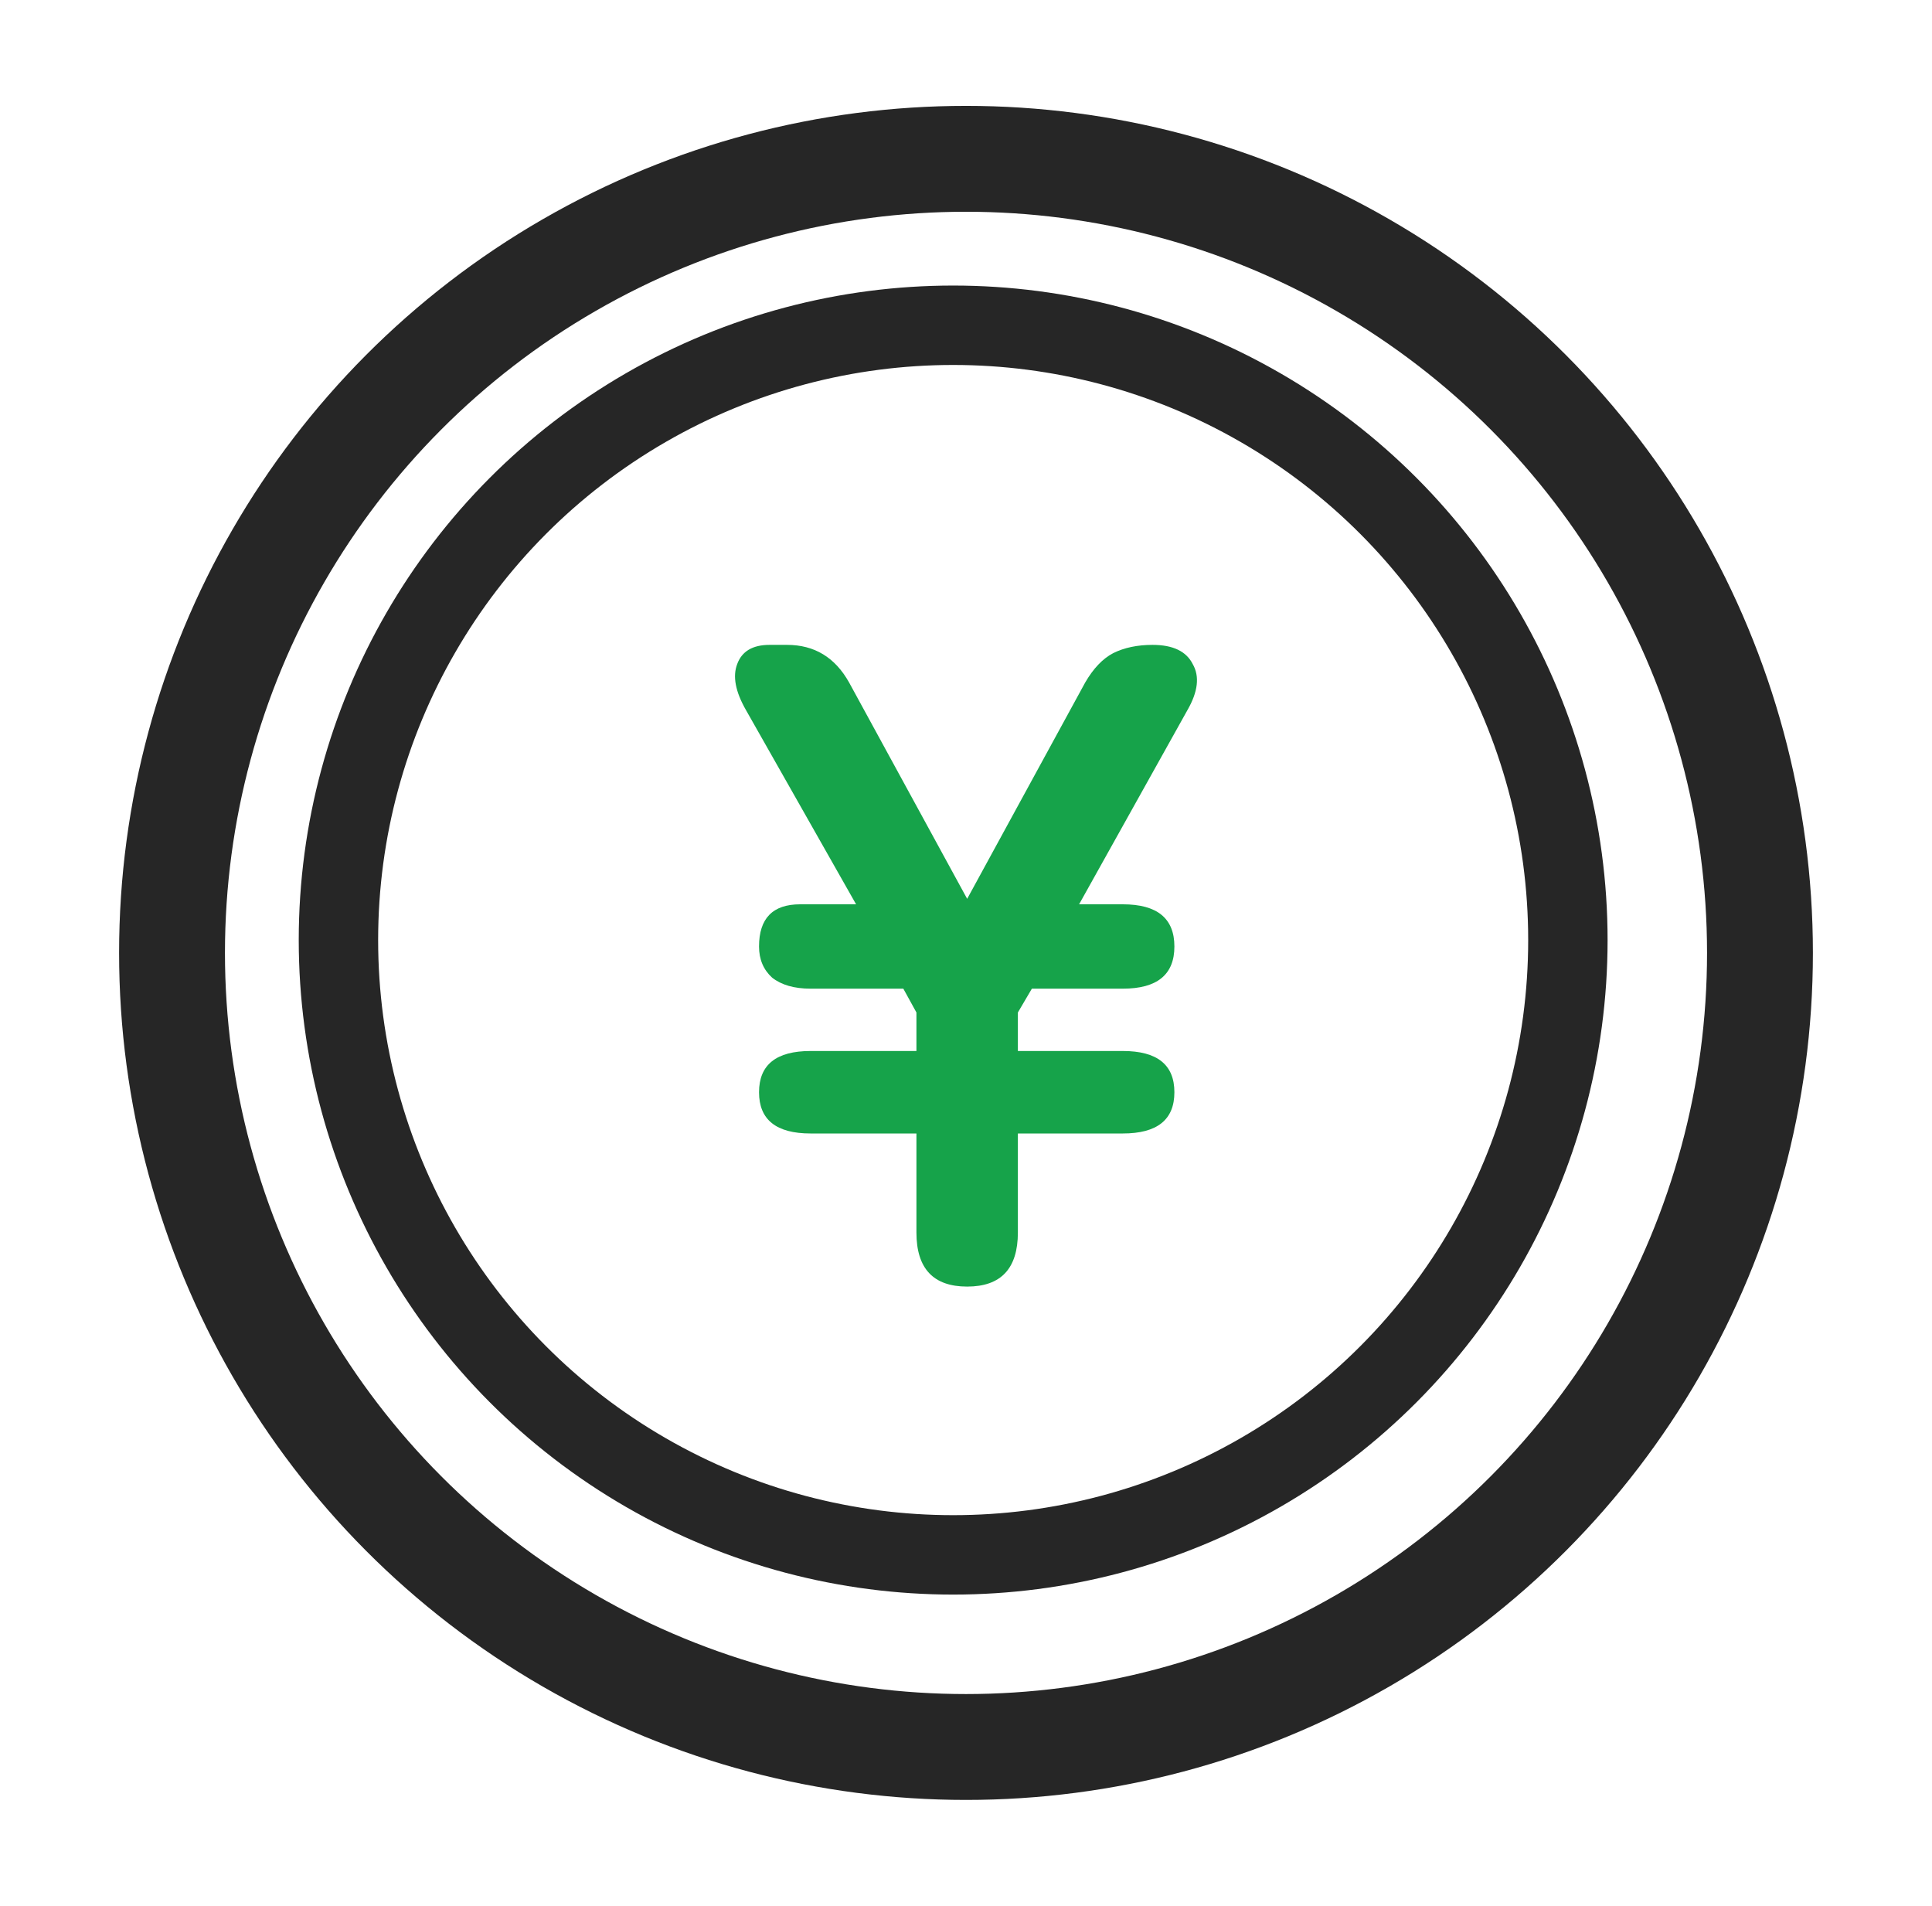 <svg width="73" height="72" viewBox="0 0 73 72" fill="none" xmlns="http://www.w3.org/2000/svg">
<circle cx="36.5" cy="36" r="30" stroke="#262626" stroke-width="4"/>
<circle cx="36.015" cy="35.515" r="23.227" stroke="#262626" stroke-width="3"/>
<path d="M36.544 48.606C35.266 48.606 34.627 47.925 34.627 46.563V42.822H30.629C29.33 42.822 28.68 42.303 28.68 41.264C28.68 40.225 29.33 39.706 30.629 39.706H34.627V38.251L34.132 37.351H30.629C30.012 37.351 29.528 37.212 29.175 36.935C28.845 36.635 28.68 36.242 28.68 35.758C28.68 34.695 29.198 34.164 30.233 34.164H32.347L28.184 26.822C27.788 26.13 27.678 25.553 27.854 25.091C28.03 24.606 28.438 24.363 29.076 24.363H29.737C30.773 24.363 31.554 24.837 32.083 25.784L36.544 33.957L41.004 25.784C41.313 25.252 41.665 24.883 42.062 24.675C42.48 24.467 42.976 24.363 43.548 24.363C44.319 24.363 44.826 24.606 45.068 25.091C45.333 25.553 45.267 26.13 44.87 26.822L40.773 34.164H42.425C43.725 34.164 44.374 34.695 44.374 35.758C44.374 36.819 43.725 37.351 42.425 37.351H38.989L38.46 38.251V39.706H42.425C43.725 39.706 44.374 40.225 44.374 41.264C44.374 42.303 43.725 42.822 42.425 42.822H38.46V46.563C38.46 47.925 37.821 48.606 36.544 48.606Z" fill="#16A34A"/>
</svg>
